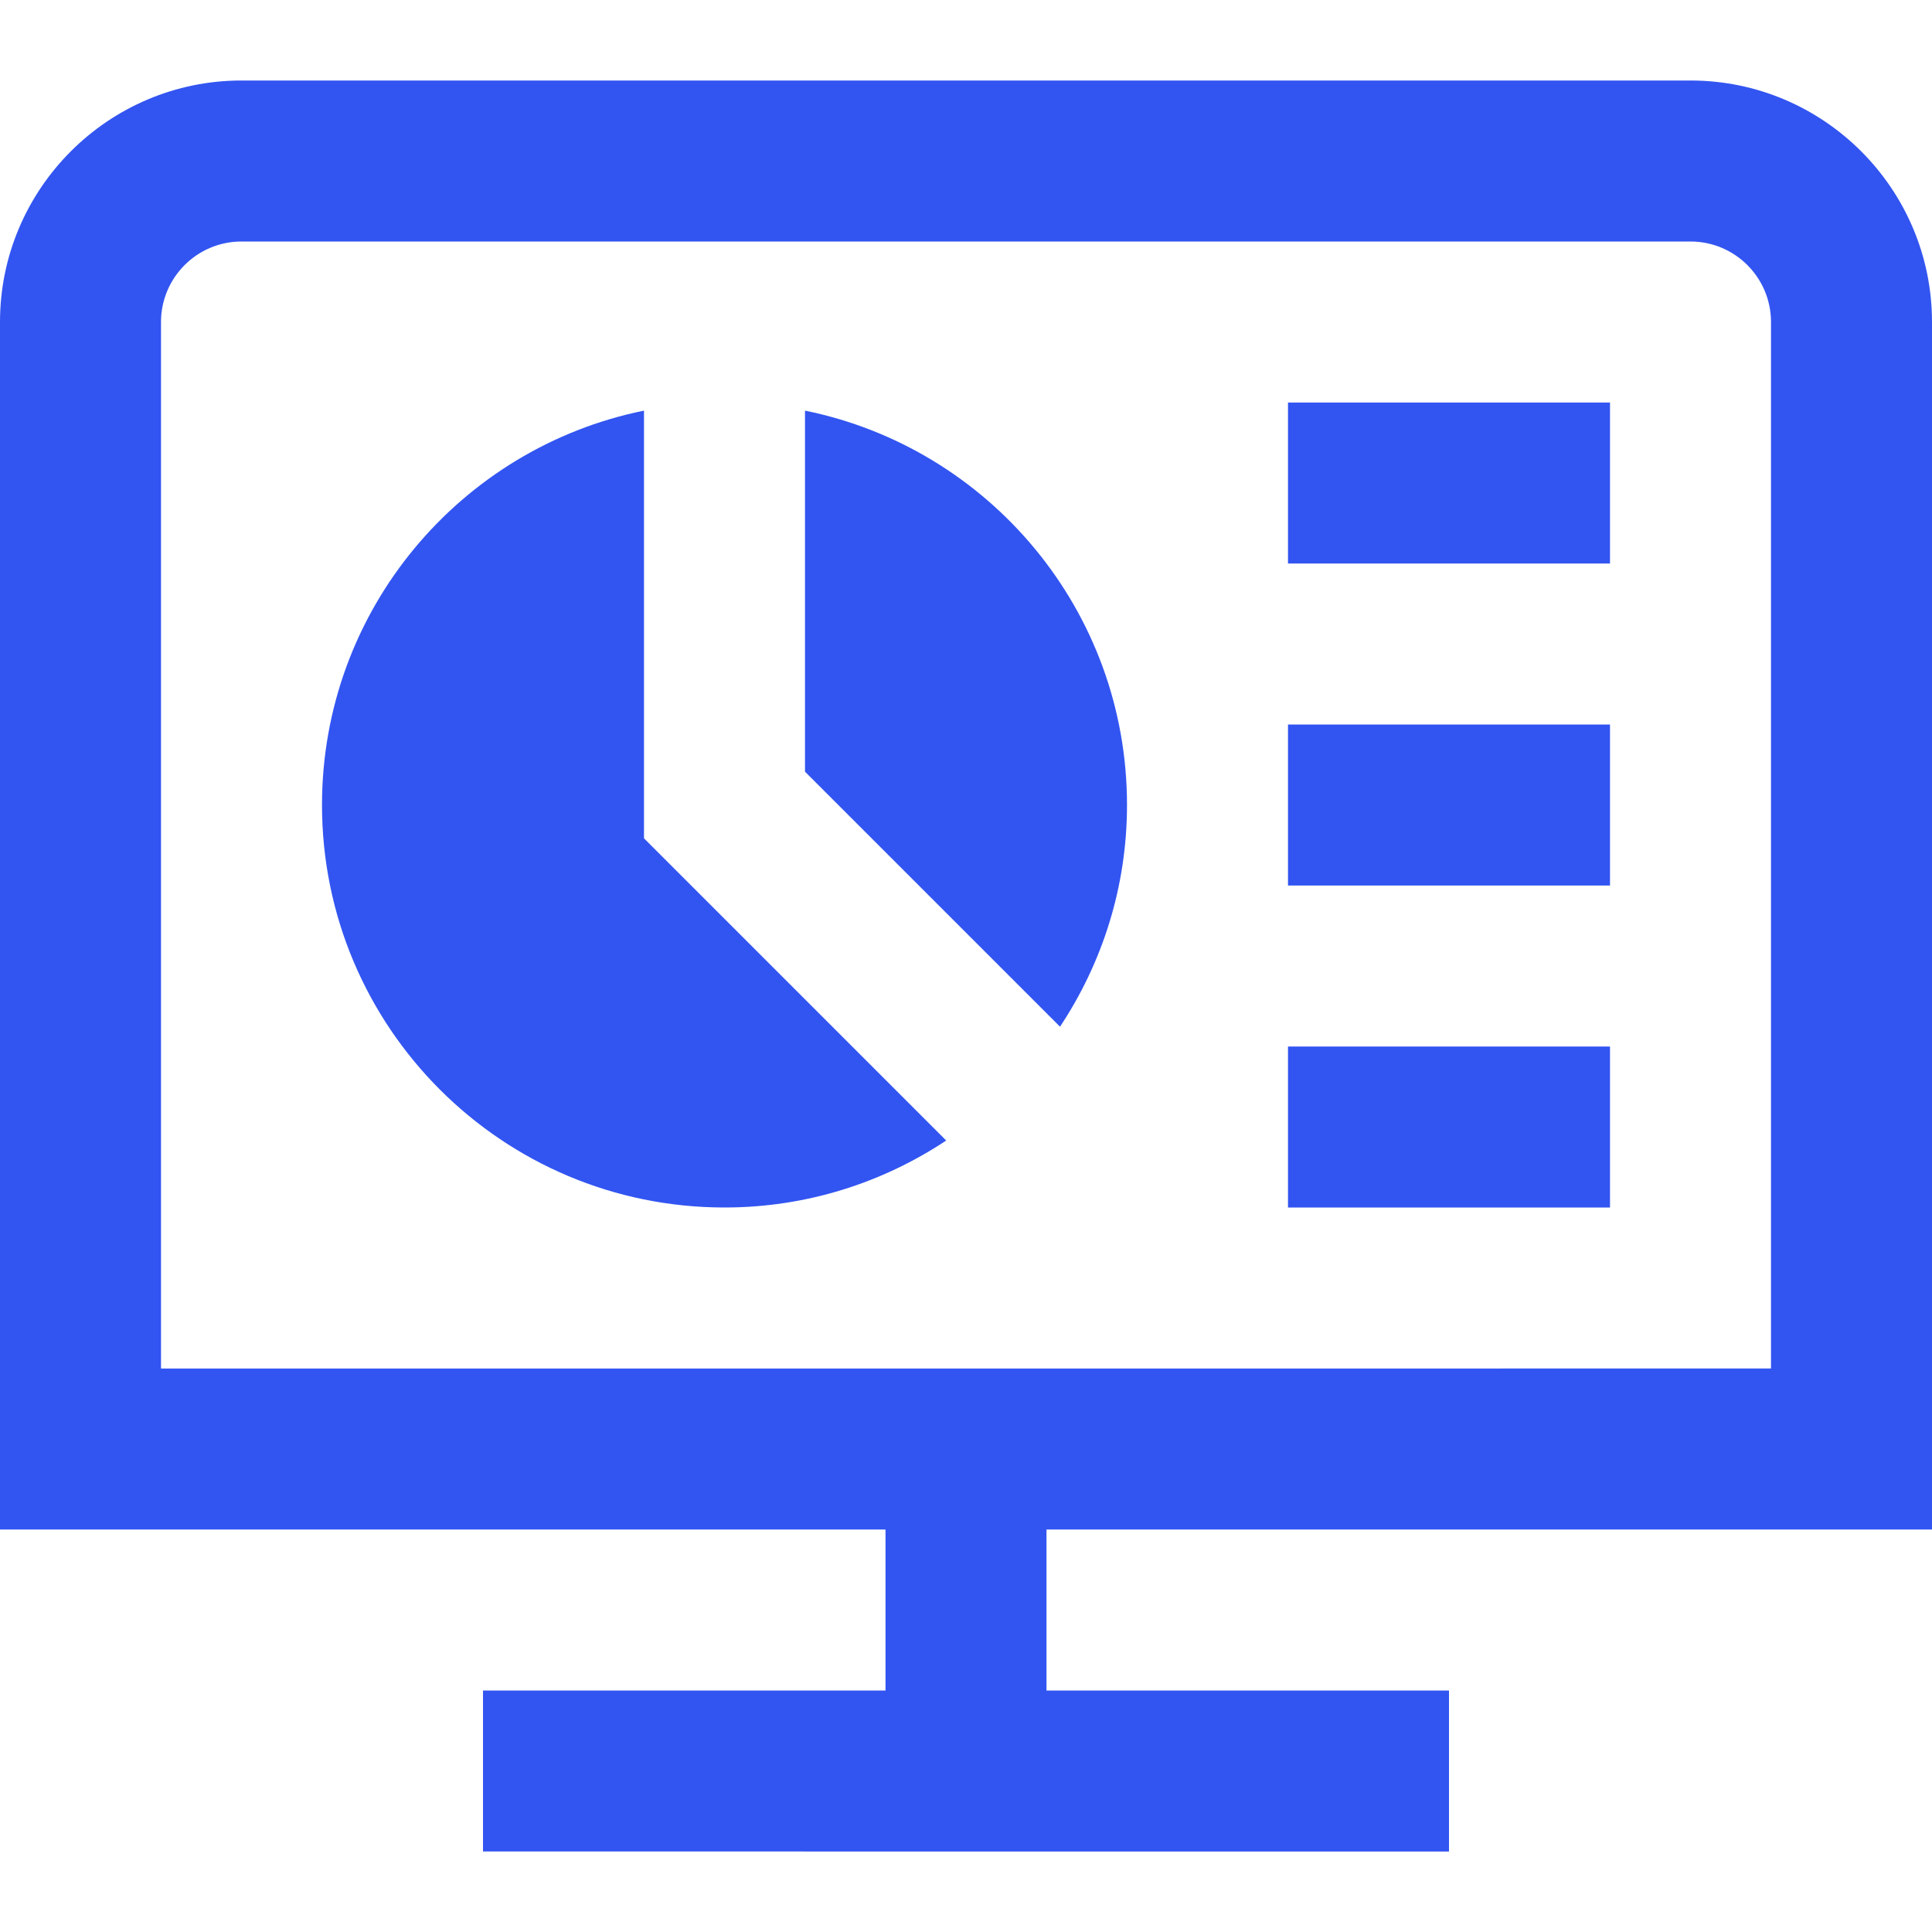 <svg xmlns="http://www.w3.org/2000/svg" id="Layer_1" data-name="Layer 1" viewBox="0 0 24 24" width="300" height="300" version="1.1" xmlns:xlink="http://www.w3.org/1999/xlink" xmlns:svgjs="http://svgjs.dev/svgjs"><g width="100%" height="100%" transform="matrix(1,0,0,1,0,0)"><path d="M14,10c0,1.019-.308,1.964-.832,2.754l-3.168-3.168V5.101c2.282,.463,4,2.48,4,4.899Zm-6-4.899c-2.282,.463-4,2.48-4,4.899,0,2.761,2.239,5,5,5,1.019,0,1.964-.308,2.754-.832l-3.754-3.754V5.101Zm8,1.899h4v-2h-4v2Zm0,4h4v-2h-4v2Zm0,4h4v-2h-4v2Zm-3,4v2h5v2H6v-2h5v-2H0V4C0,2.346,1.346,1,3,1H21c1.654,0,3,1.346,3,3v15H13Zm-11-2H22V4c0-.551-.448-1-1-1H3c-.552,0-1,.449-1,1v13Z" fill="#3255f1" fill-opacity="1" data-original-color="#000000ff" stroke="none" stroke-opacity="1"/></g></svg>